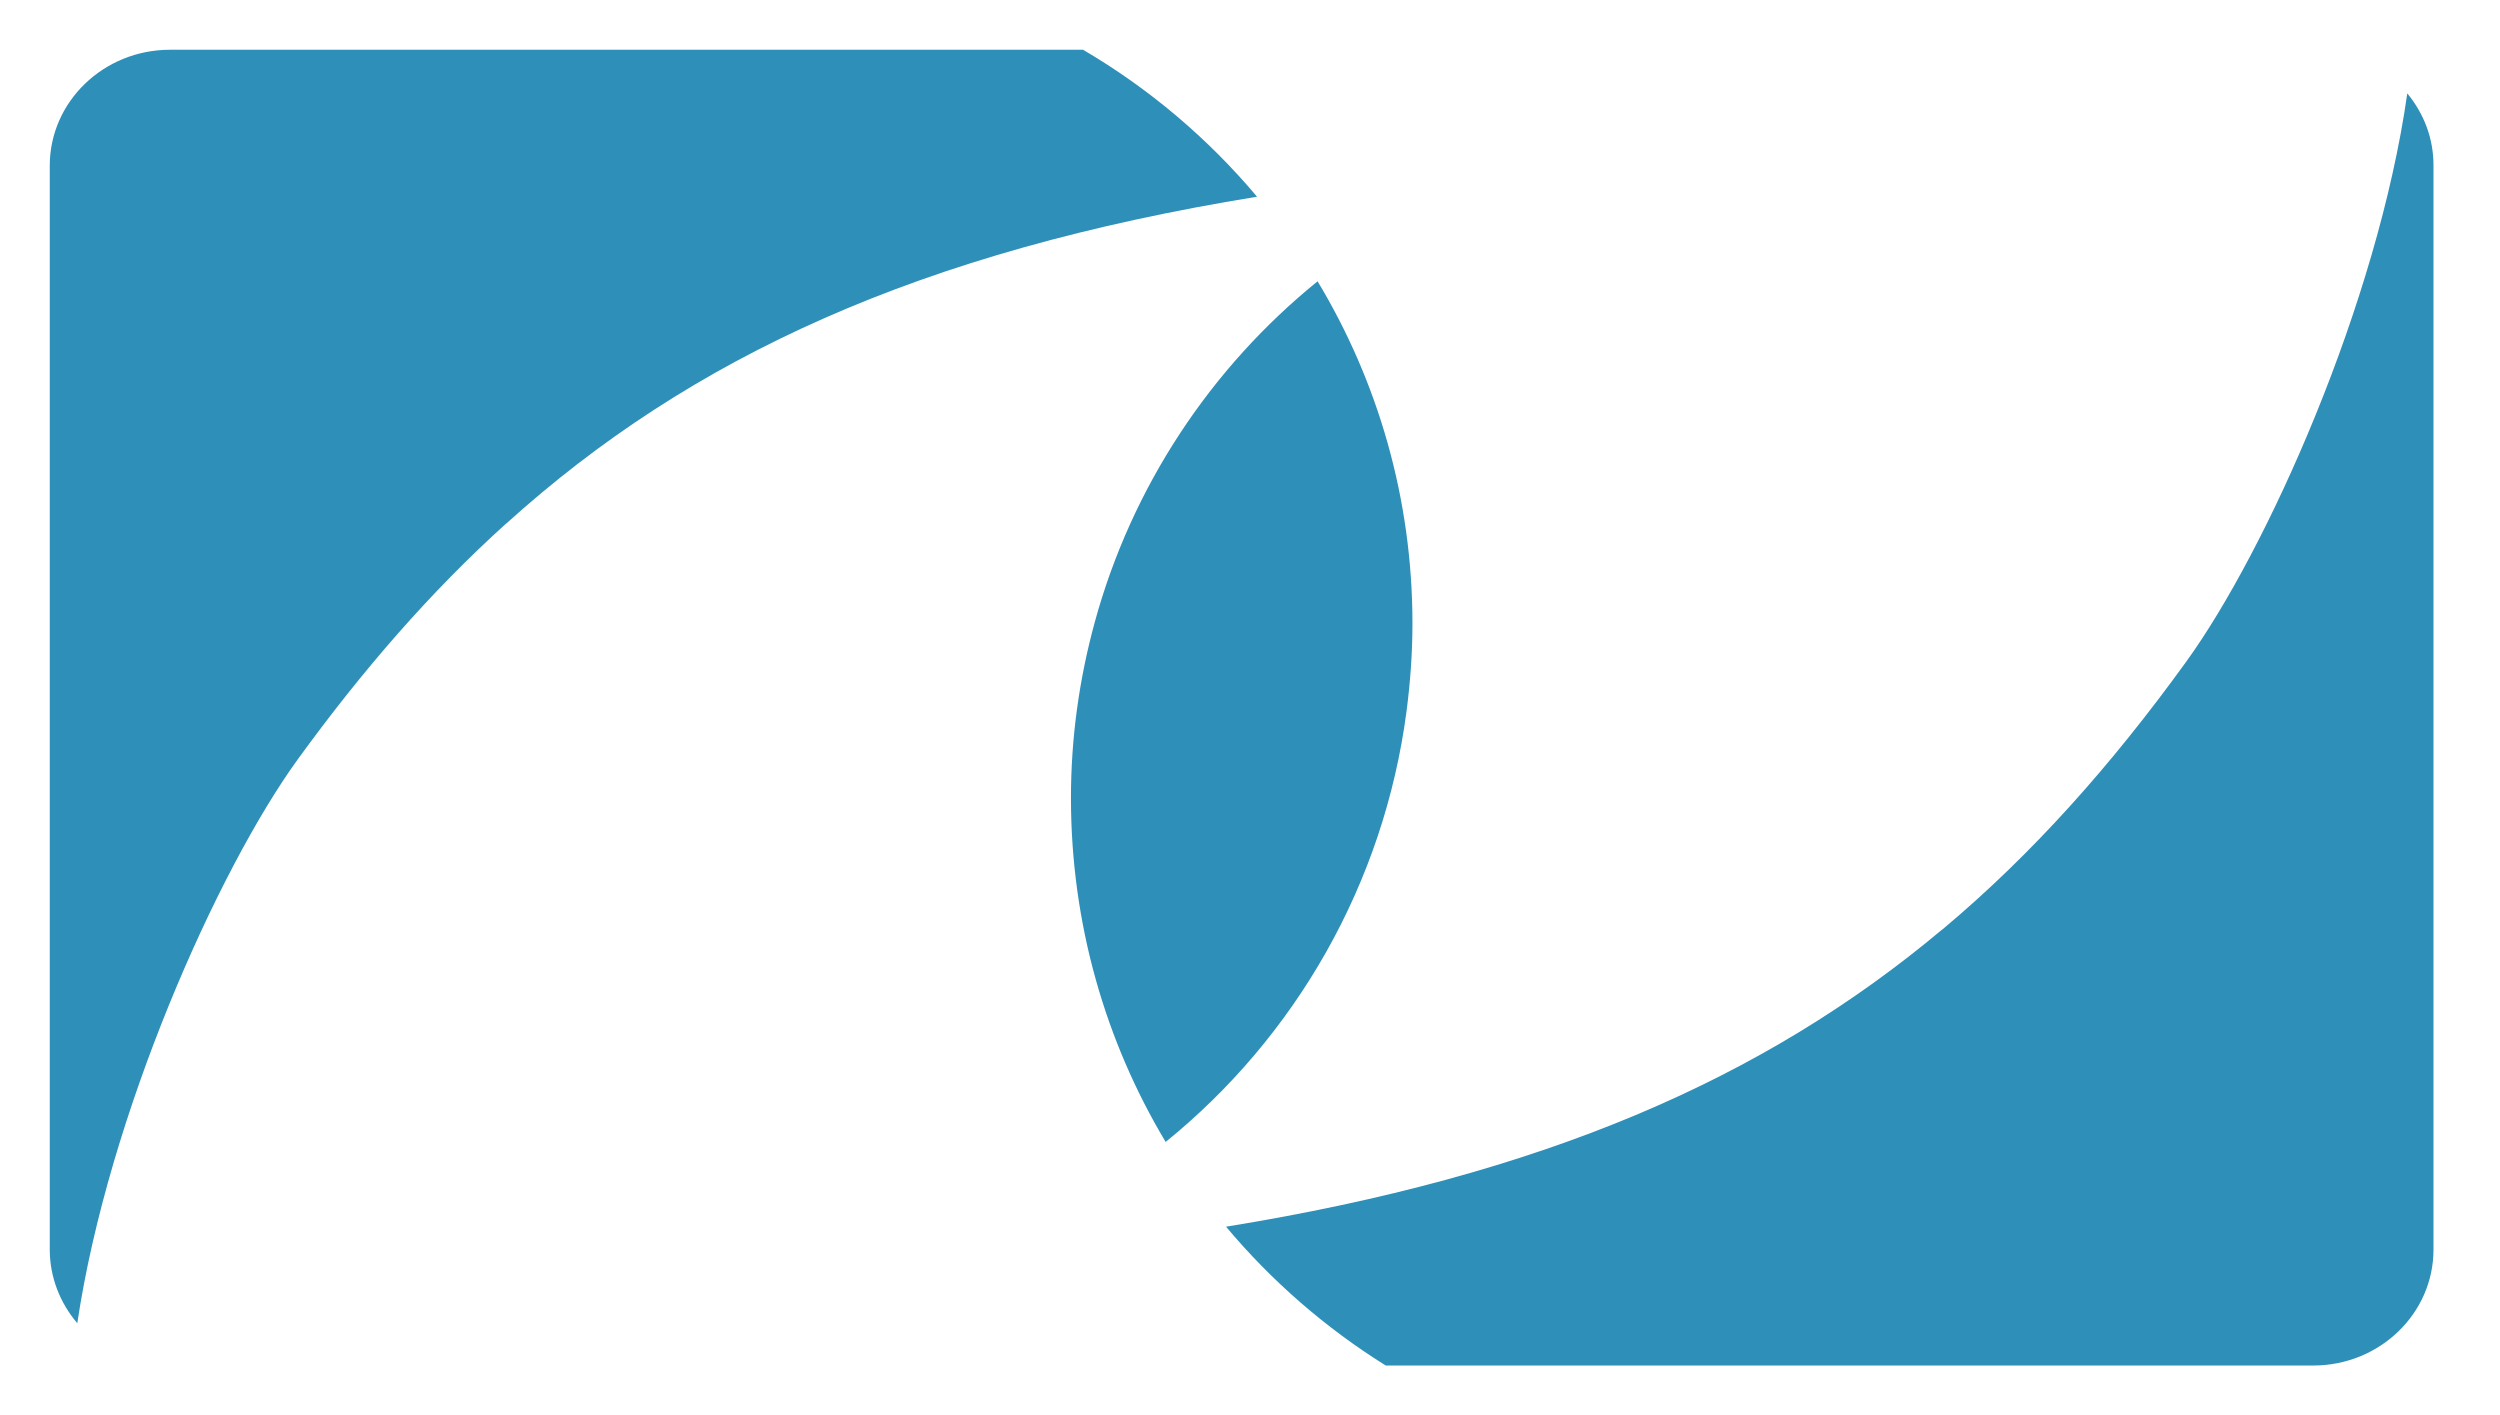 <?xml version="1.0" encoding="utf-8"?>
<!-- Generator: Adobe Illustrator 18.1.1, SVG Export Plug-In . SVG Version: 6.00 Build 0)  -->
<svg version="1.1" id="Layer_1" xmlns="http://www.w3.org/2000/svg" xmlns:xlink="http://www.w3.org/1999/xlink" x="0px" y="0px" viewBox="0 0 150.73 85.33" style="enable-background:new 0 0 150.73 85.33;" xml:space="preserve">
  <defs>
    <filter id="drop-shadow" filterUnits="userSpaceOnUse" height="130%">
      <feGaussianBlur in="SourceAlpha" stdDeviation="3"/> 
      <feOffset dx="3" dy="3" result="offsetblur"/>
      <feComponentTransfer>
        <feFuncA type="linear" slope="0.2"/>
      </feComponentTransfer>
      <feMerge> 
        <feMergeNode/>
        <feMergeNode in="SourceGraphic"/> 
      </feMerge>
    </filter>
  </defs>
<style type="text/css">
	.st0{fill:#2e90b9;filter: url(#drop-shadow);}
</style>
<g>
	<path class="st0" d="M142.14,2.63c-1.8,12.68-8.47,27.55-13.34,34.28c-4.52,6.25-9.28,11.6-14.69,16.13c0,0,0,0-0.01,0
		c-10.79,9.05-24.13,14.83-43.18,17.92c2.74,3.27,5.99,6.1,9.63,8.37h55.92c4,0,7.25-3.13,7.25-6.99v-1.31V71v-64
		C143.73,5.34,143.13,3.83,142.14,2.63z"/>
	<path class="st0" d="M62.3,0H7.25C3.25,0,0,3.13,0,6.99v20.3v0v45.04c0,1.69,0.63,3.24,1.66,4.45C3.54,64.2,10.11,49.48,14.94,42.8
		c3.92-5.4,8.02-10.12,12.57-14.23c0,0,0,0,0.01,0C38.67,18.49,52.49,12.16,72.79,8.86C69.84,5.35,66.29,2.34,62.3,0z"/>
	<path class="st0" d="M81.81,39.83c0.22-1.71,0.35-3.46,0.35-5.23c0-7.55-2.09-14.61-5.72-20.64C70.01,19.17,65.24,26.33,63,34.53
		c0,0,0,0,0,0c-0.92,3.37-1.43,6.92-1.43,10.58c0,7.59,2.09,14.7,5.71,20.74C75.09,59.52,80.45,50.29,81.81,39.83
		C81.81,39.84,81.81,39.84,81.81,39.83z"/>
</g>
</svg>
